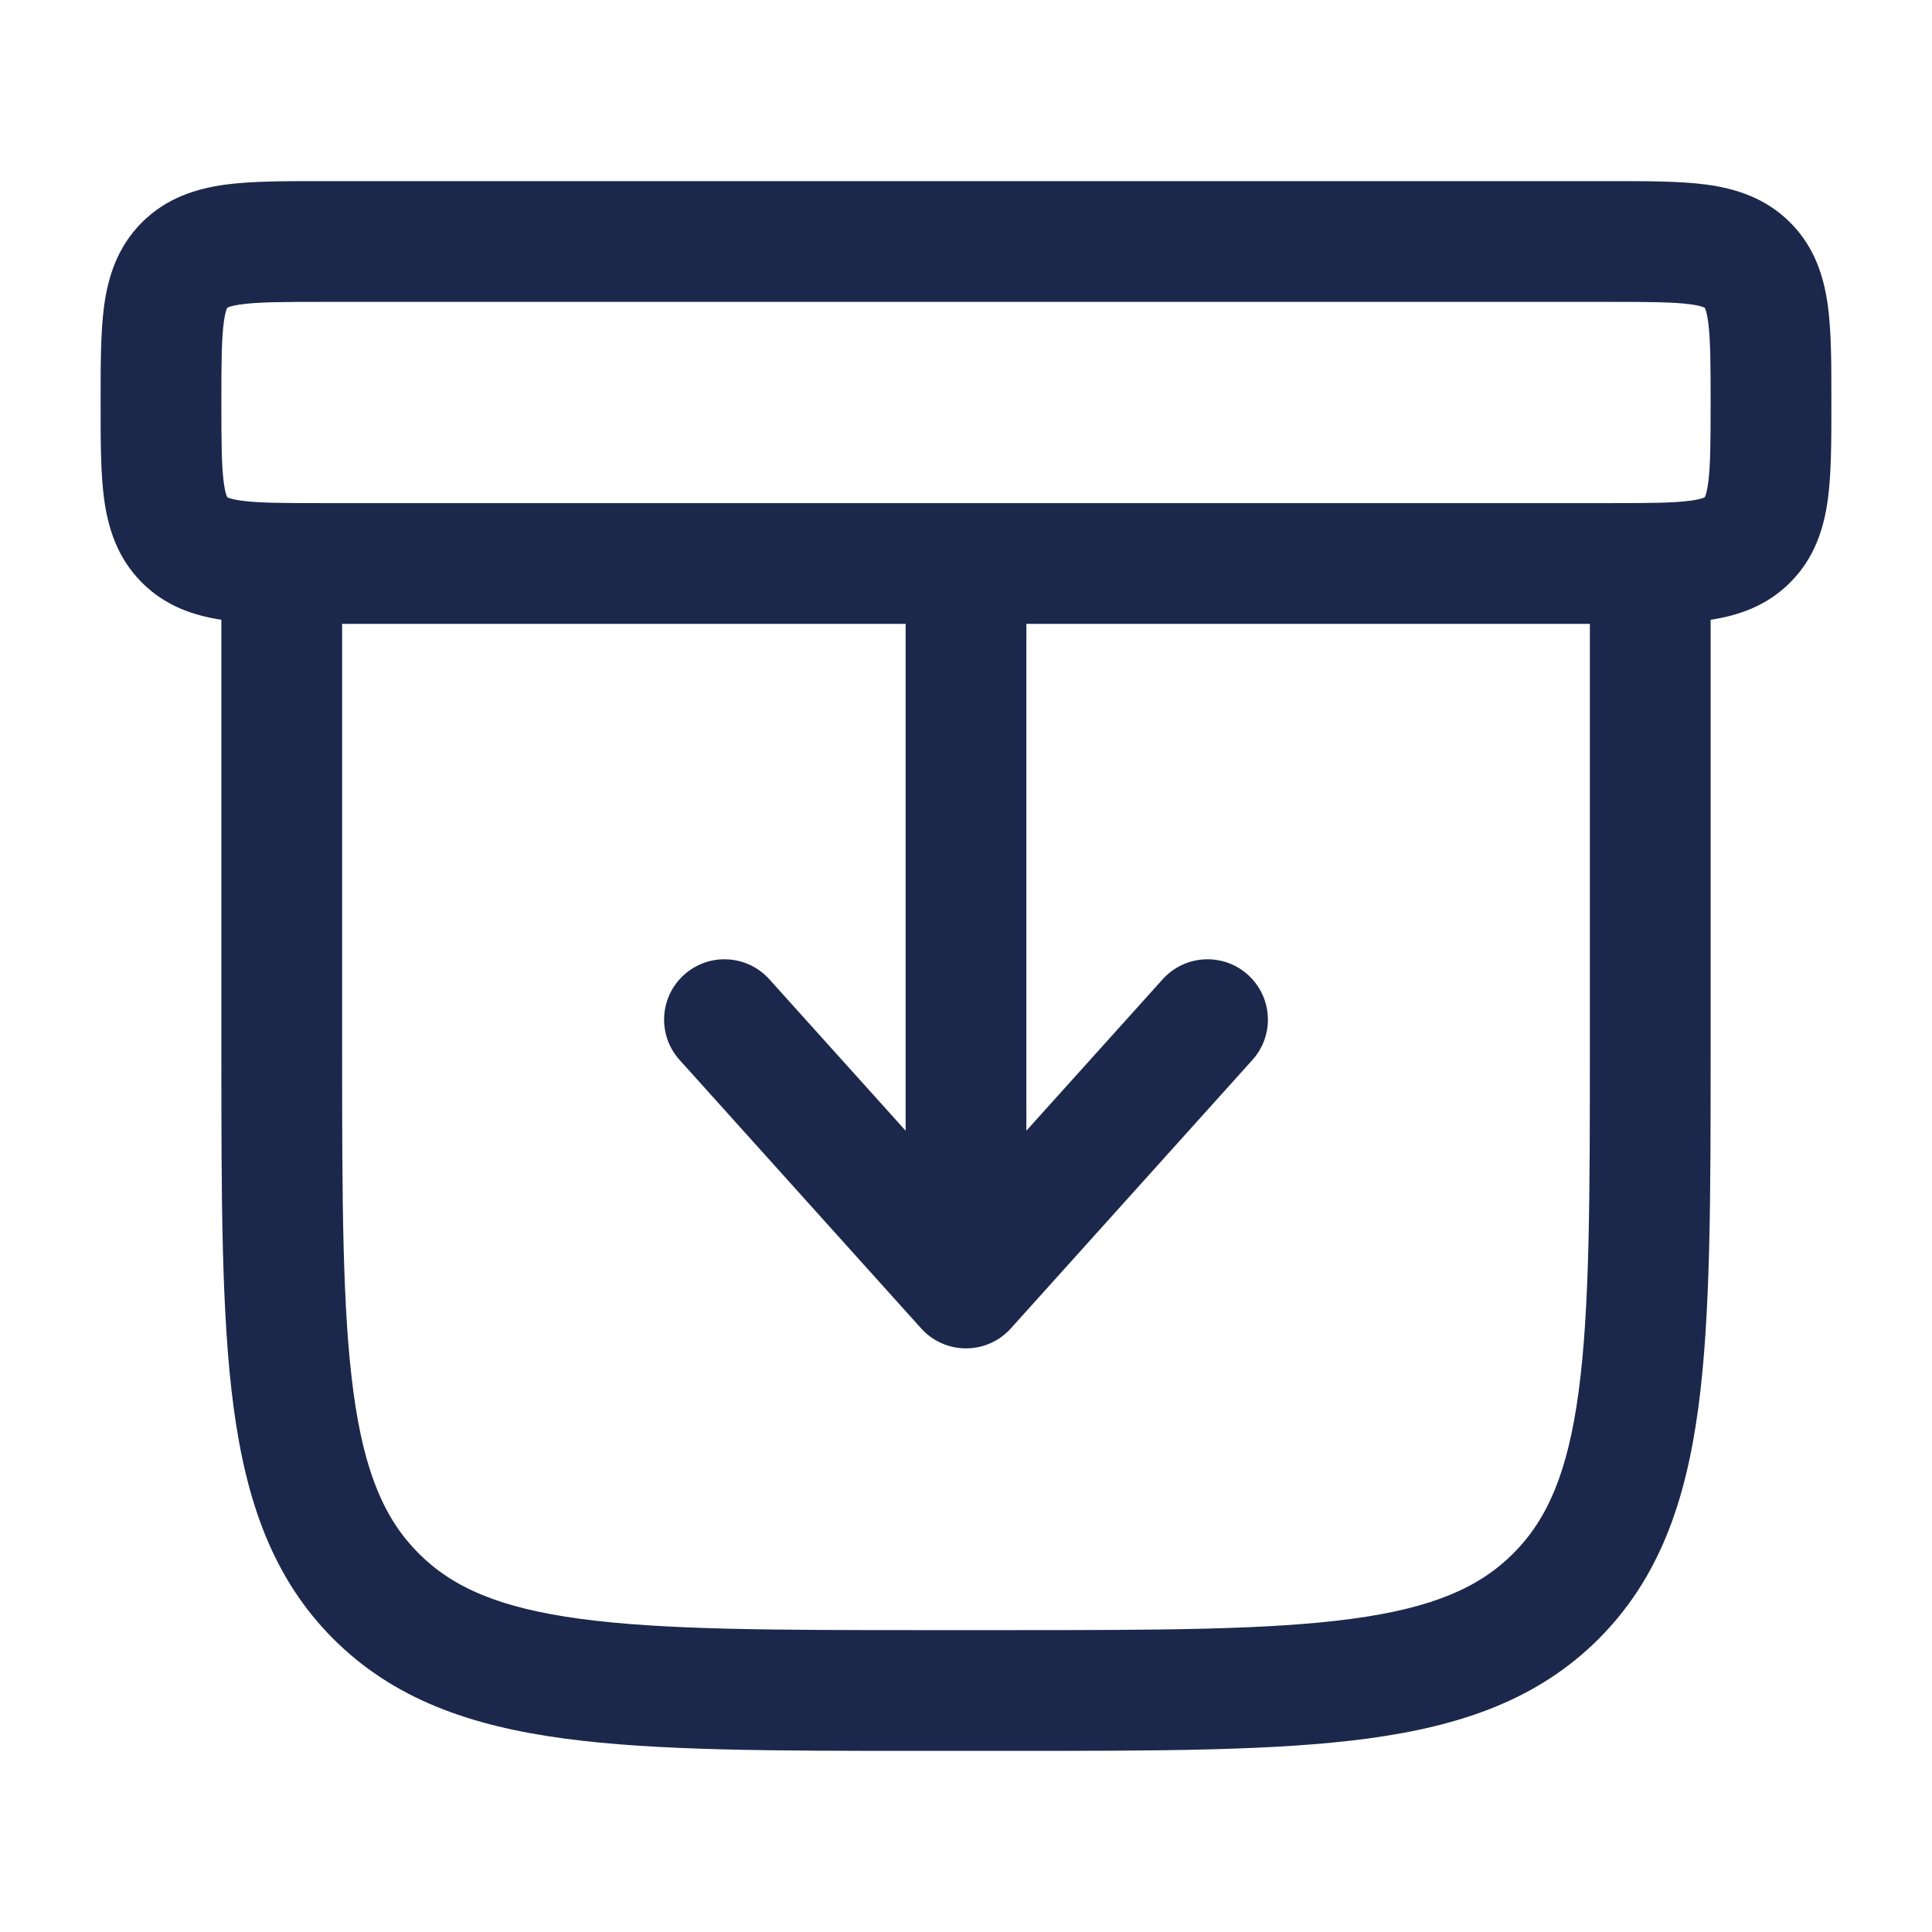 <?xml version="1.0" encoding="utf-8"?><!-- Скачано с сайта svg4.ru / Downloaded from svg4.ru -->
<svg width="800px" height="800px" viewBox="0 0 24 24" fill="none" xmlns="http://www.w3.org/2000/svg">
<path fill-rule="evenodd" clip-rule="evenodd" d="M3.955 2.25C3.97 2.25 3.985 2.25 4 2.25L20.045 2.25C20.478 2.25 20.874 2.25 21.197 2.293C21.553 2.341 21.928 2.454 22.237 2.763C22.547 3.072 22.659 3.447 22.707 3.803C22.75 4.126 22.75 4.522 22.75 4.955V5.045C22.75 5.478 22.75 5.874 22.707 6.197C22.659 6.553 22.547 6.928 22.237 7.237C21.944 7.531 21.59 7.647 21.25 7.699V13.056C21.25 14.894 21.25 16.35 21.097 17.489C20.939 18.662 20.607 19.61 19.859 20.359C19.11 21.107 18.162 21.439 16.989 21.597C15.85 21.75 14.394 21.75 12.556 21.75H11.444C9.606 21.75 8.15 21.75 7.011 21.597C5.839 21.439 4.89 21.107 4.141 20.359C3.393 19.61 3.061 18.662 2.903 17.489C2.75 16.35 2.75 14.894 2.75 13.056L2.75 7.699C2.41 7.647 2.056 7.531 1.763 7.237C1.454 6.928 1.341 6.553 1.293 6.197C1.25 5.874 1.25 5.478 1.25 5.045C1.25 5.03 1.25 5.015 1.25 5C1.25 4.985 1.25 4.97 1.25 4.955C1.25 4.522 1.25 4.126 1.293 3.803C1.341 3.447 1.454 3.072 1.763 2.763C2.072 2.454 2.447 2.341 2.803 2.293C3.126 2.25 3.522 2.25 3.955 2.25ZM4.25 7.75V13C4.25 14.907 4.252 16.262 4.39 17.289C4.525 18.295 4.779 18.875 5.202 19.298C5.625 19.721 6.205 19.975 7.211 20.11C8.239 20.248 9.593 20.25 11.5 20.25H12.5C14.407 20.25 15.761 20.248 16.789 20.11C17.795 19.975 18.375 19.721 18.798 19.298C19.221 18.875 19.475 18.295 19.61 17.289C19.748 16.262 19.75 14.907 19.75 13V7.75H12.75V14.046L14.443 12.165C14.72 11.857 15.194 11.832 15.502 12.109C15.81 12.386 15.835 12.861 15.557 13.168L12.557 16.502C12.415 16.66 12.213 16.75 12 16.75C11.787 16.75 11.585 16.66 11.443 16.502L8.443 13.168C8.165 12.861 8.19 12.386 8.498 12.109C8.806 11.832 9.28 11.857 9.557 12.165L11.25 14.046V7.75H4.25ZM20 6.25C20.493 6.25 20.787 6.248 20.997 6.22C21.094 6.207 21.142 6.192 21.164 6.183C21.169 6.181 21.172 6.179 21.174 6.178L21.177 6.177L21.178 6.174C21.179 6.172 21.181 6.169 21.183 6.164C21.192 6.142 21.207 6.094 21.22 5.997C21.248 5.787 21.25 5.493 21.25 5C21.25 4.507 21.248 4.213 21.22 4.003C21.207 3.906 21.192 3.858 21.183 3.836C21.181 3.831 21.179 3.828 21.178 3.826L21.177 3.823L21.174 3.822C21.172 3.821 21.169 3.819 21.164 3.817C21.142 3.808 21.094 3.793 20.997 3.78C20.787 3.752 20.493 3.75 20 3.75H4C3.507 3.75 3.213 3.752 3.003 3.78C2.906 3.793 2.858 3.808 2.836 3.817C2.831 3.819 2.828 3.821 2.826 3.822L2.823 3.823L2.822 3.826C2.821 3.828 2.819 3.831 2.817 3.836C2.808 3.858 2.793 3.906 2.78 4.003C2.752 4.213 2.75 4.507 2.75 5C2.75 5.493 2.752 5.787 2.78 5.997C2.793 6.094 2.808 6.142 2.817 6.164C2.819 6.169 2.821 6.172 2.822 6.174L2.823 6.177L2.826 6.178C2.828 6.179 2.831 6.181 2.836 6.183C2.858 6.192 2.906 6.207 3.003 6.22C3.213 6.248 3.507 6.25 4 6.25H20ZM2.823 6.177C2.823 6.176 2.823 6.176 2.823 6.177V6.177Z" fill="#1C274C"/>
</svg>